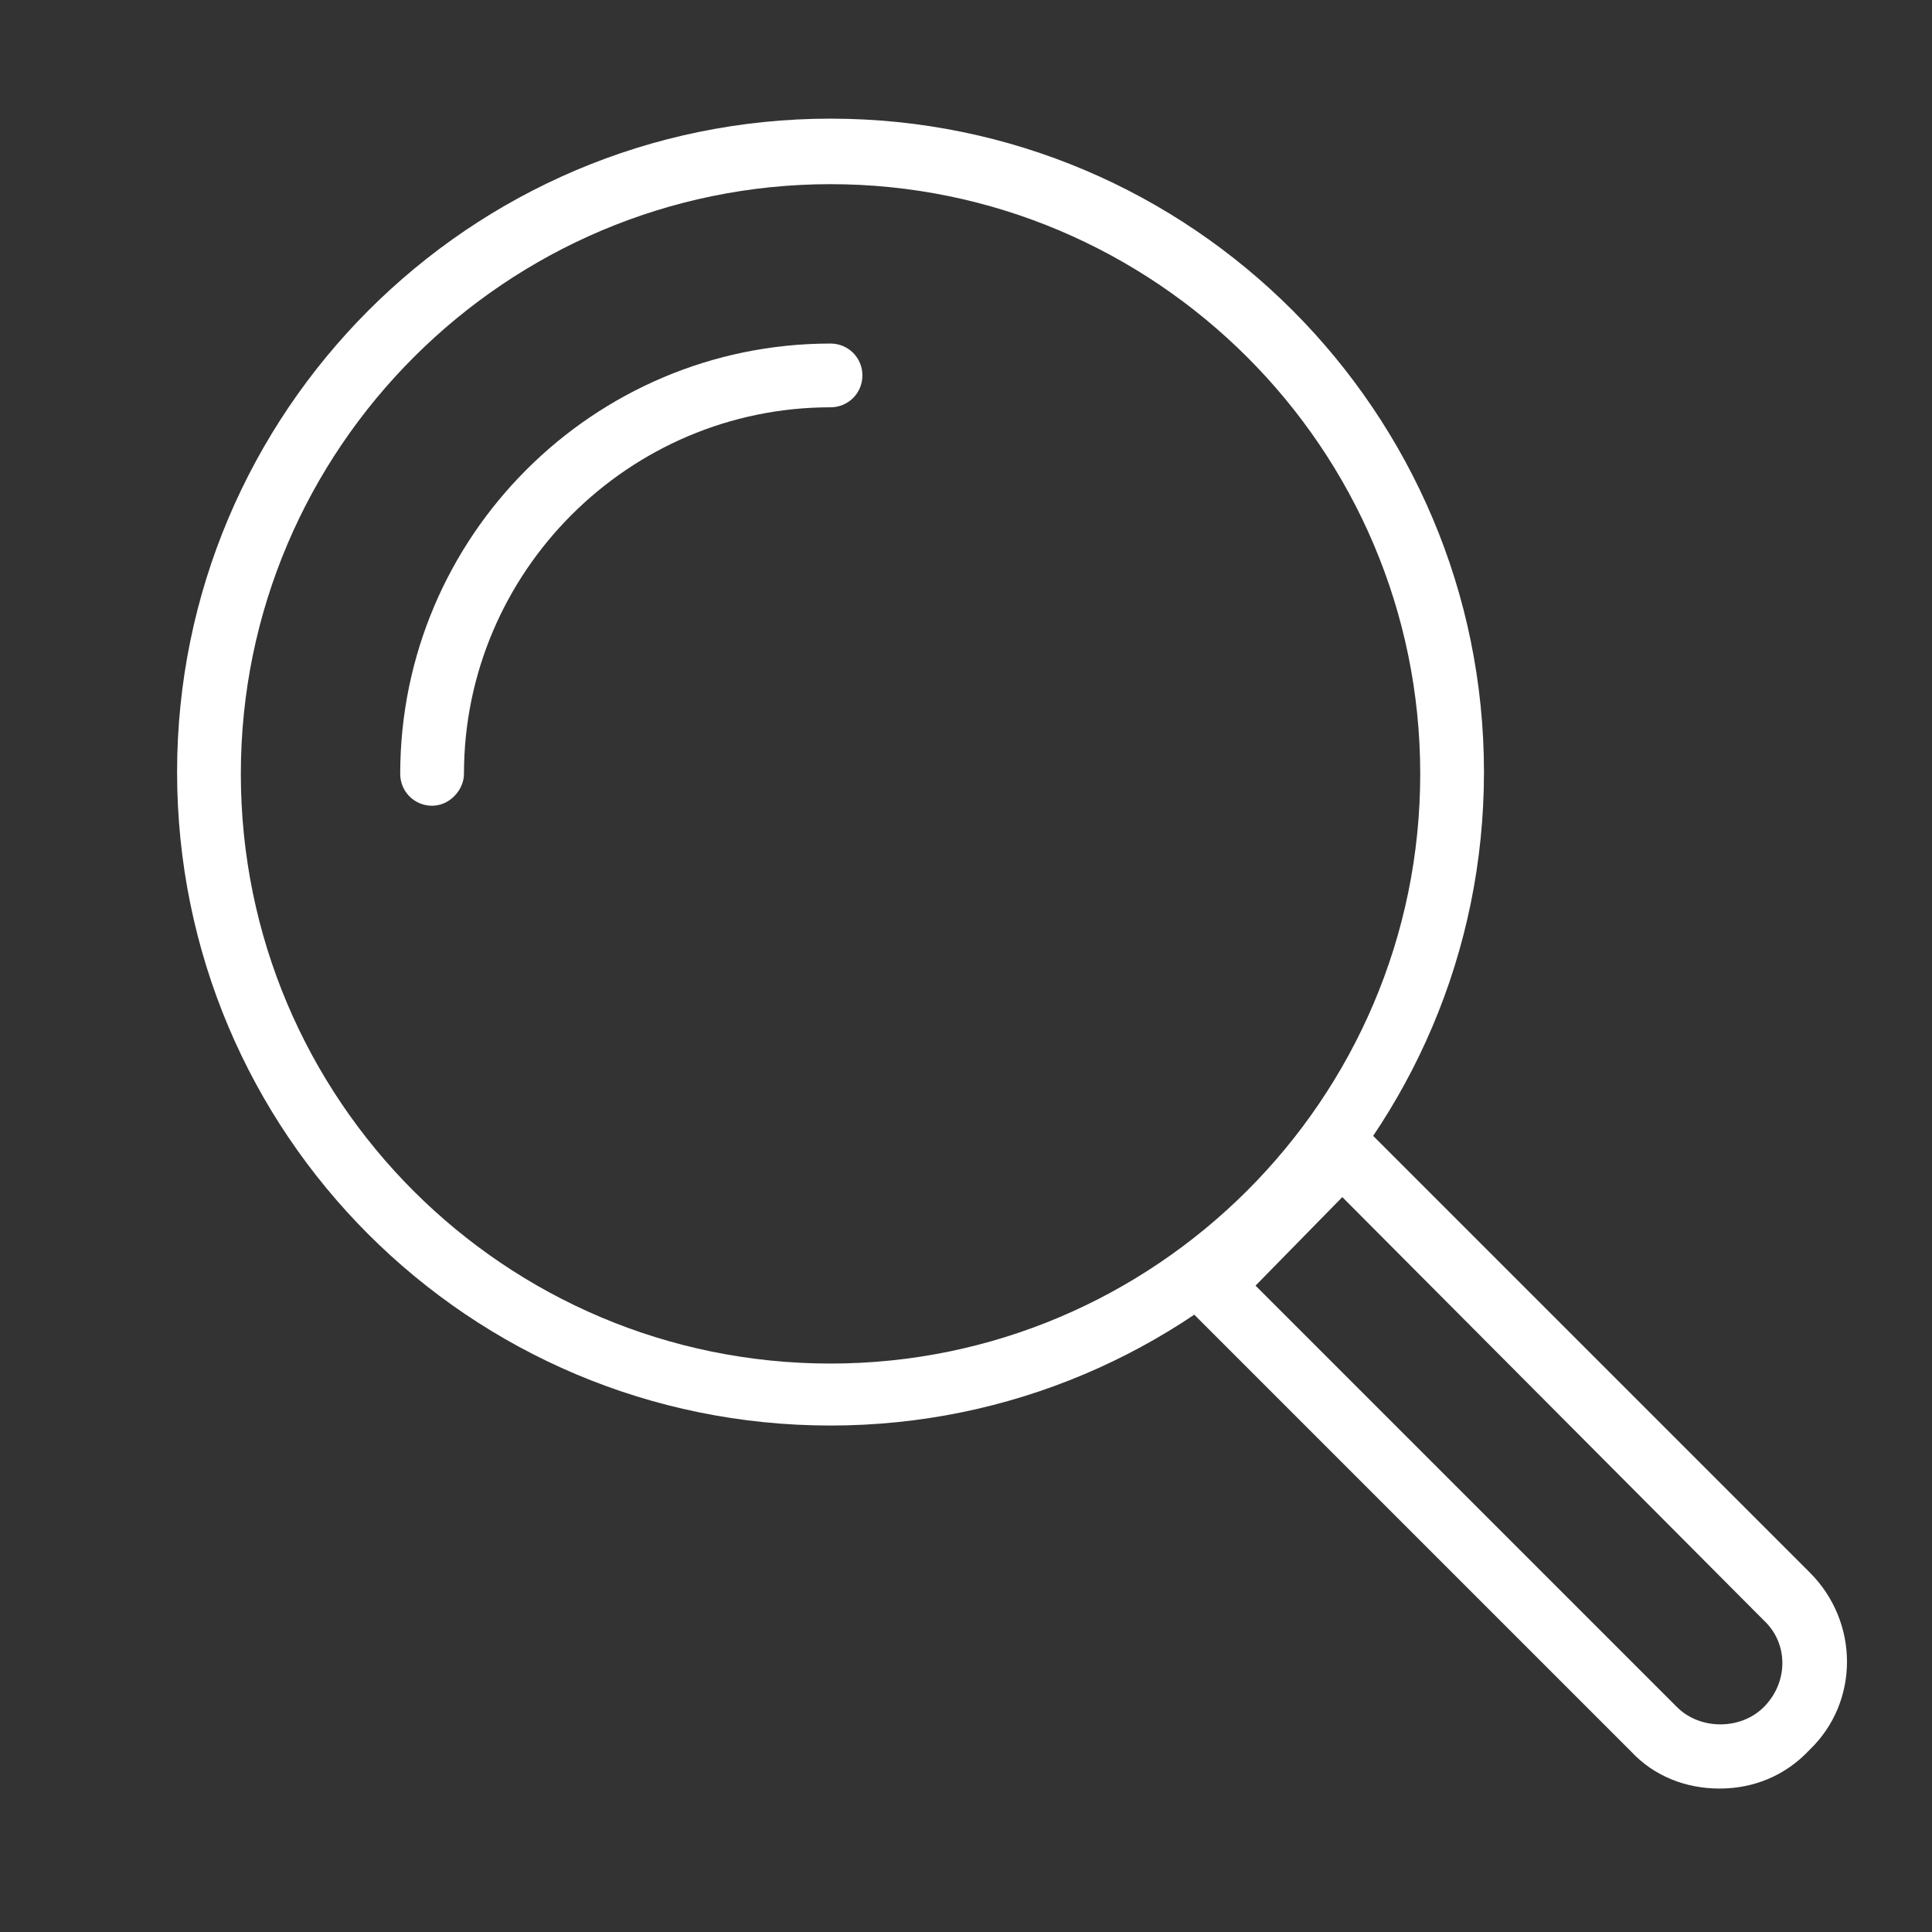 <?xml version="1.0" encoding="utf-8"?>
<!-- Generator: Adobe Illustrator 24.0.1, SVG Export Plug-In . SVG Version: 6.00 Build 0)  -->
<svg version="1.1" id="Layer_1" xmlns="http://www.w3.org/2000/svg" xmlns:xlink="http://www.w3.org/1999/xlink" x="0px" y="0px"
	 viewBox="0 0 109.1 109.1" style="enable-background:new 0 0 109.1 109.1;" xml:space="preserve">
<rect x="0" y="0" width="109.1" height="109.1" fill="#333333" stroke="none"/>
<style type="text/css">
	.st0{fill:#FFFFFF;}
</style>
<g>
	<g>
		<g>
			<path class="st0" d="M46.9,80.5C26.5,80.5,10,64,10,43.6C10,23.3,26.5,6.7,46.9,6.7s36.9,16.6,36.9,36.9
				C83.8,64,67.2,80.5,46.9,80.5z M46.9,10.4c-18.3,0-33.3,14.9-33.3,33.3S28.5,77,46.9,77c18.3,0,33.3-14.9,33.3-33.3
				S65.2,10.4,46.9,10.4z"/>
		</g>
		<g>
			<path class="st0" d="M97.1,101c-1.9,0-3.7-0.7-5-2.1L67,73.8c-0.3-0.3-0.5-0.8-0.5-1.3s0.2-0.9,0.5-1.3l7.5-7.5
				c0.7-0.7,1.9-0.7,2.6,0l25.1,25.1c2.8,2.8,2.8,7.3,0,10C100.8,100.3,99,101,97.1,101z M70.9,72.6l23.8,23.8l0,0
				c1.3,1.3,3.6,1.3,4.9,0c1.4-1.4,1.4-3.6,0-4.9L75.8,67.6L70.9,72.6z"/>
		</g>
	</g>
	<g>
		<path class="st0" d="M24.4,45.5c-1,0-1.8-0.8-1.8-1.8c0-13.4,10.9-24.3,24.3-24.3c1,0,1.8,0.8,1.8,1.8S47.9,23,46.9,23
			c-11.4,0-20.7,9.3-20.7,20.7C26.2,44.6,25.4,45.5,24.4,45.5z"/>
	</g>
</g>
</svg>
